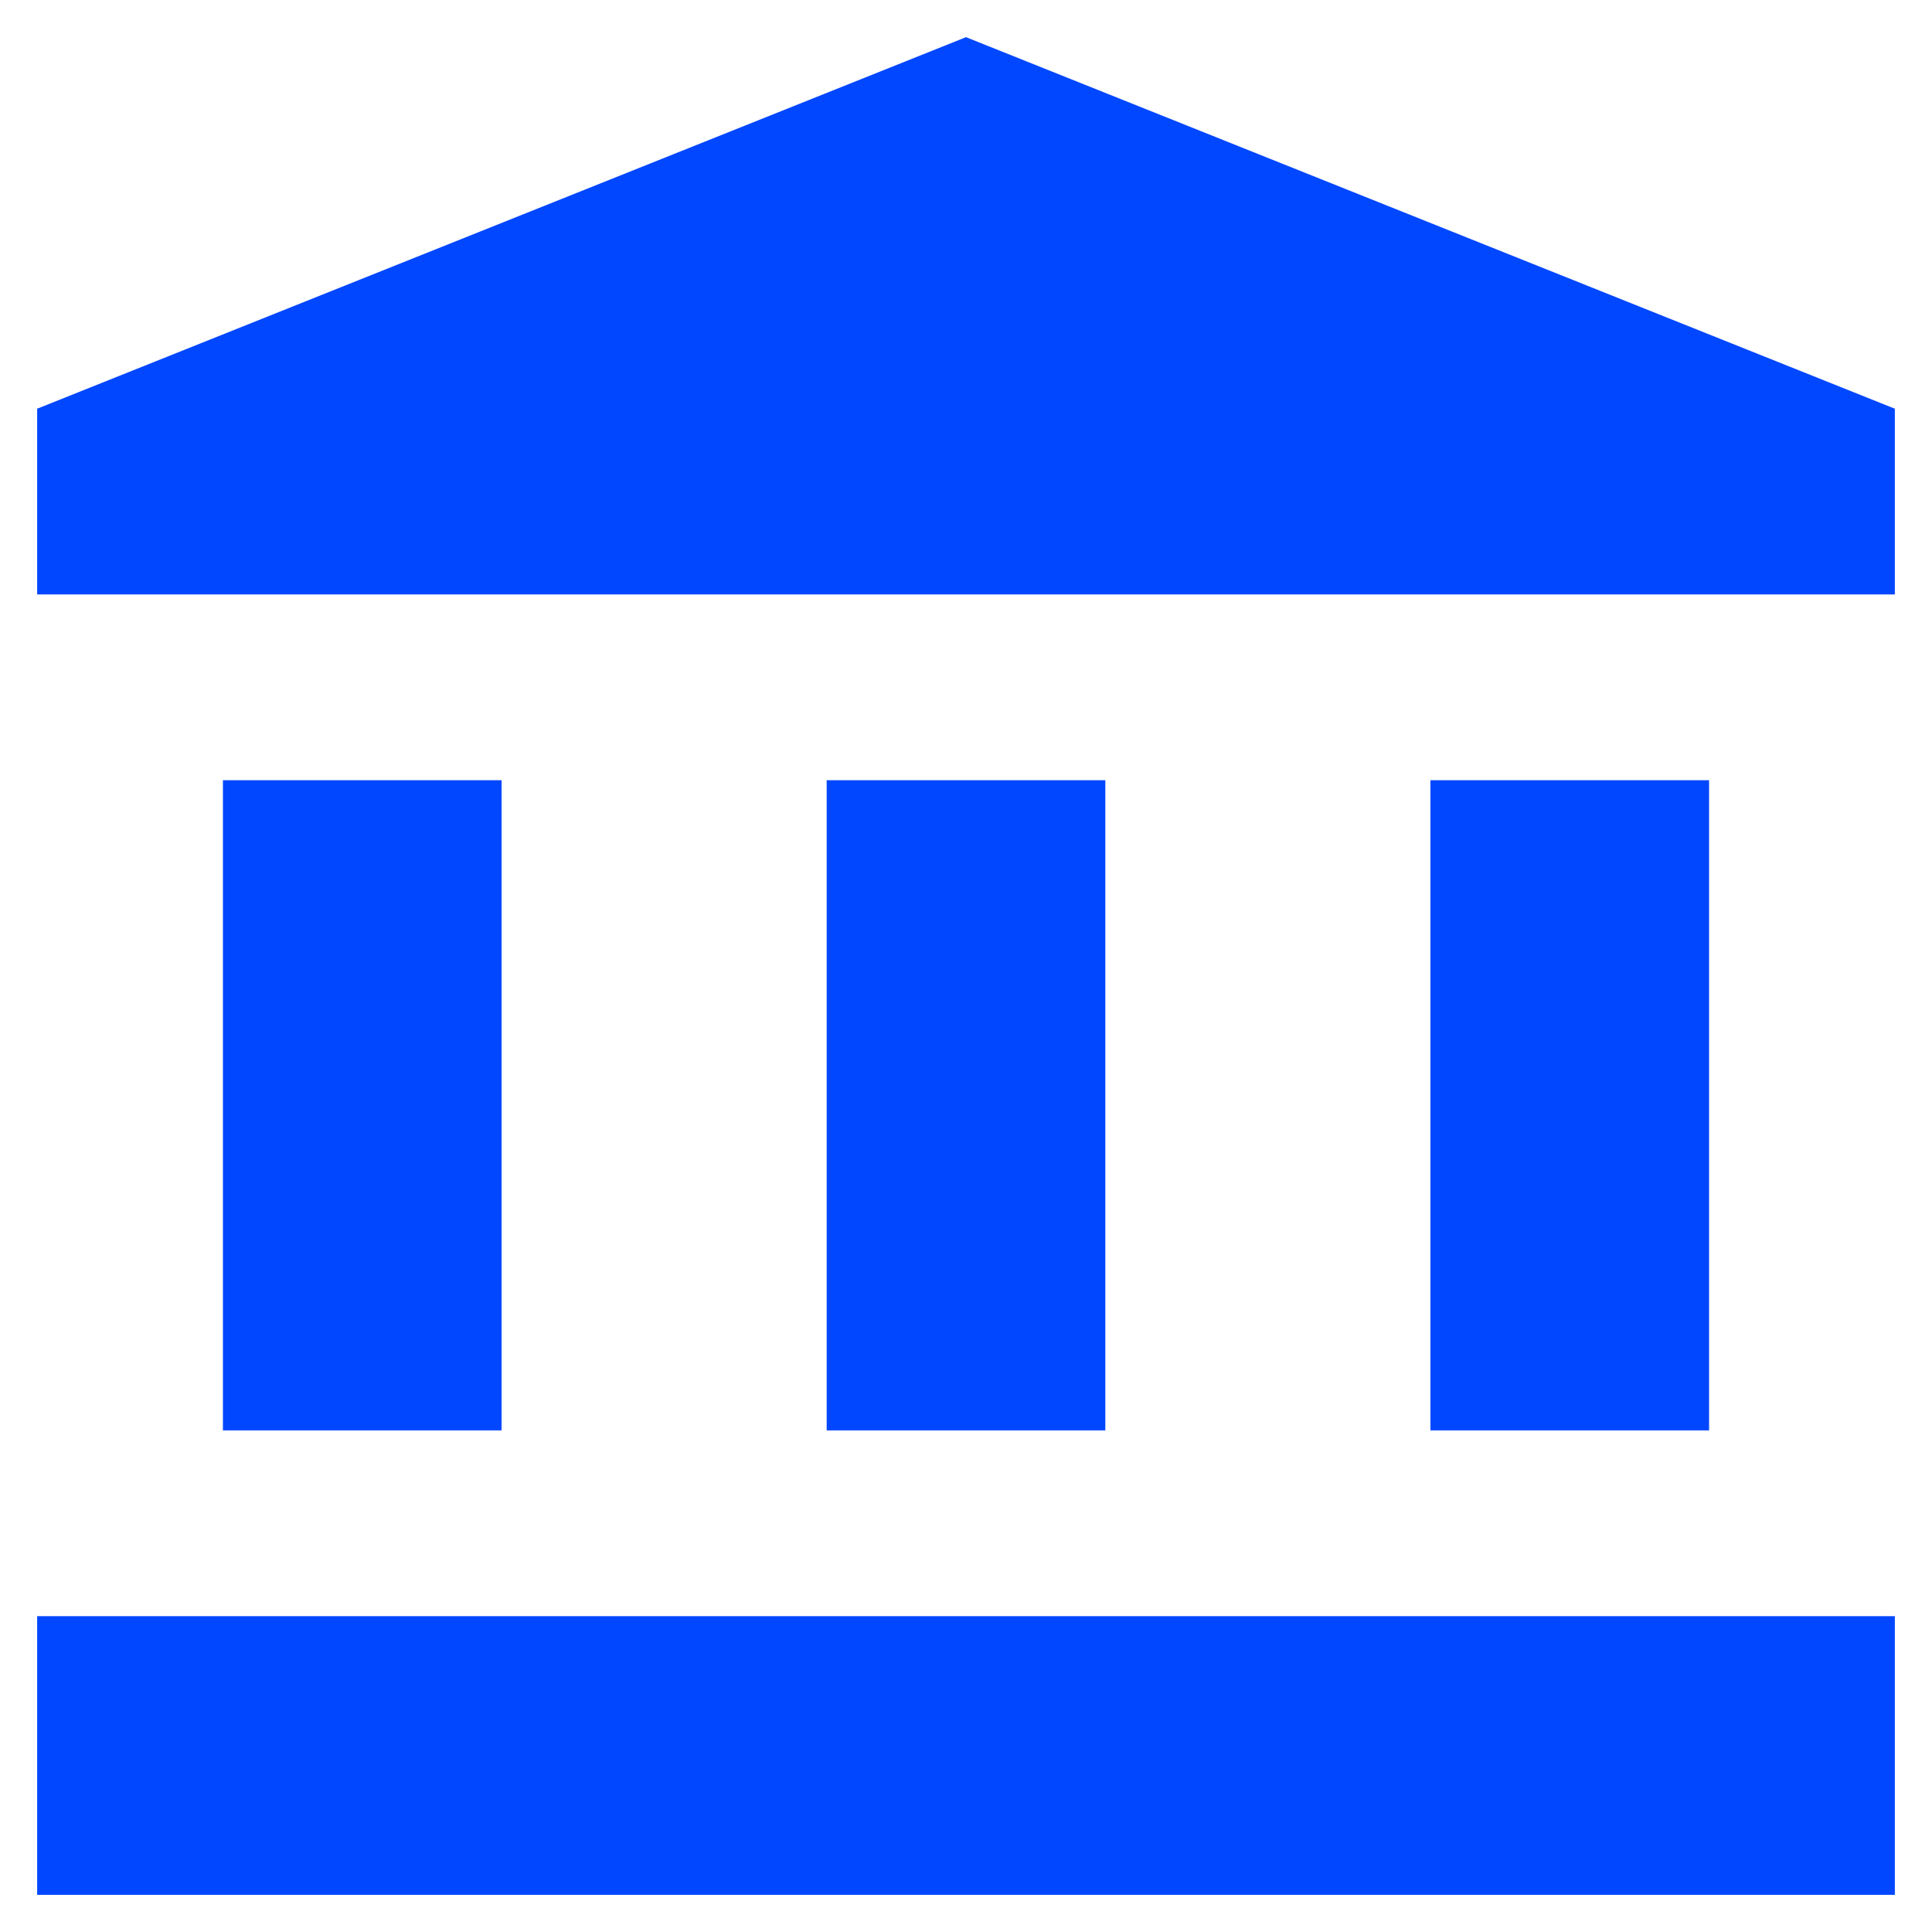 <svg width="26" height="26" viewBox="0 0 26 26" fill="none" xmlns="http://www.w3.org/2000/svg">
<path d="M0.5 21.75H25.5V25.5H0.5V21.75ZM13 0.5L0.5 5.5V8H25.5V5.5L13 0.5ZM19.25 10.5H23V19.25H19.25V10.5ZM11.125 10.5H14.875V19.25H11.125V10.5ZM3 10.5H6.75V19.25H3V10.5Z" fill="#0047FF"/>
</svg>
